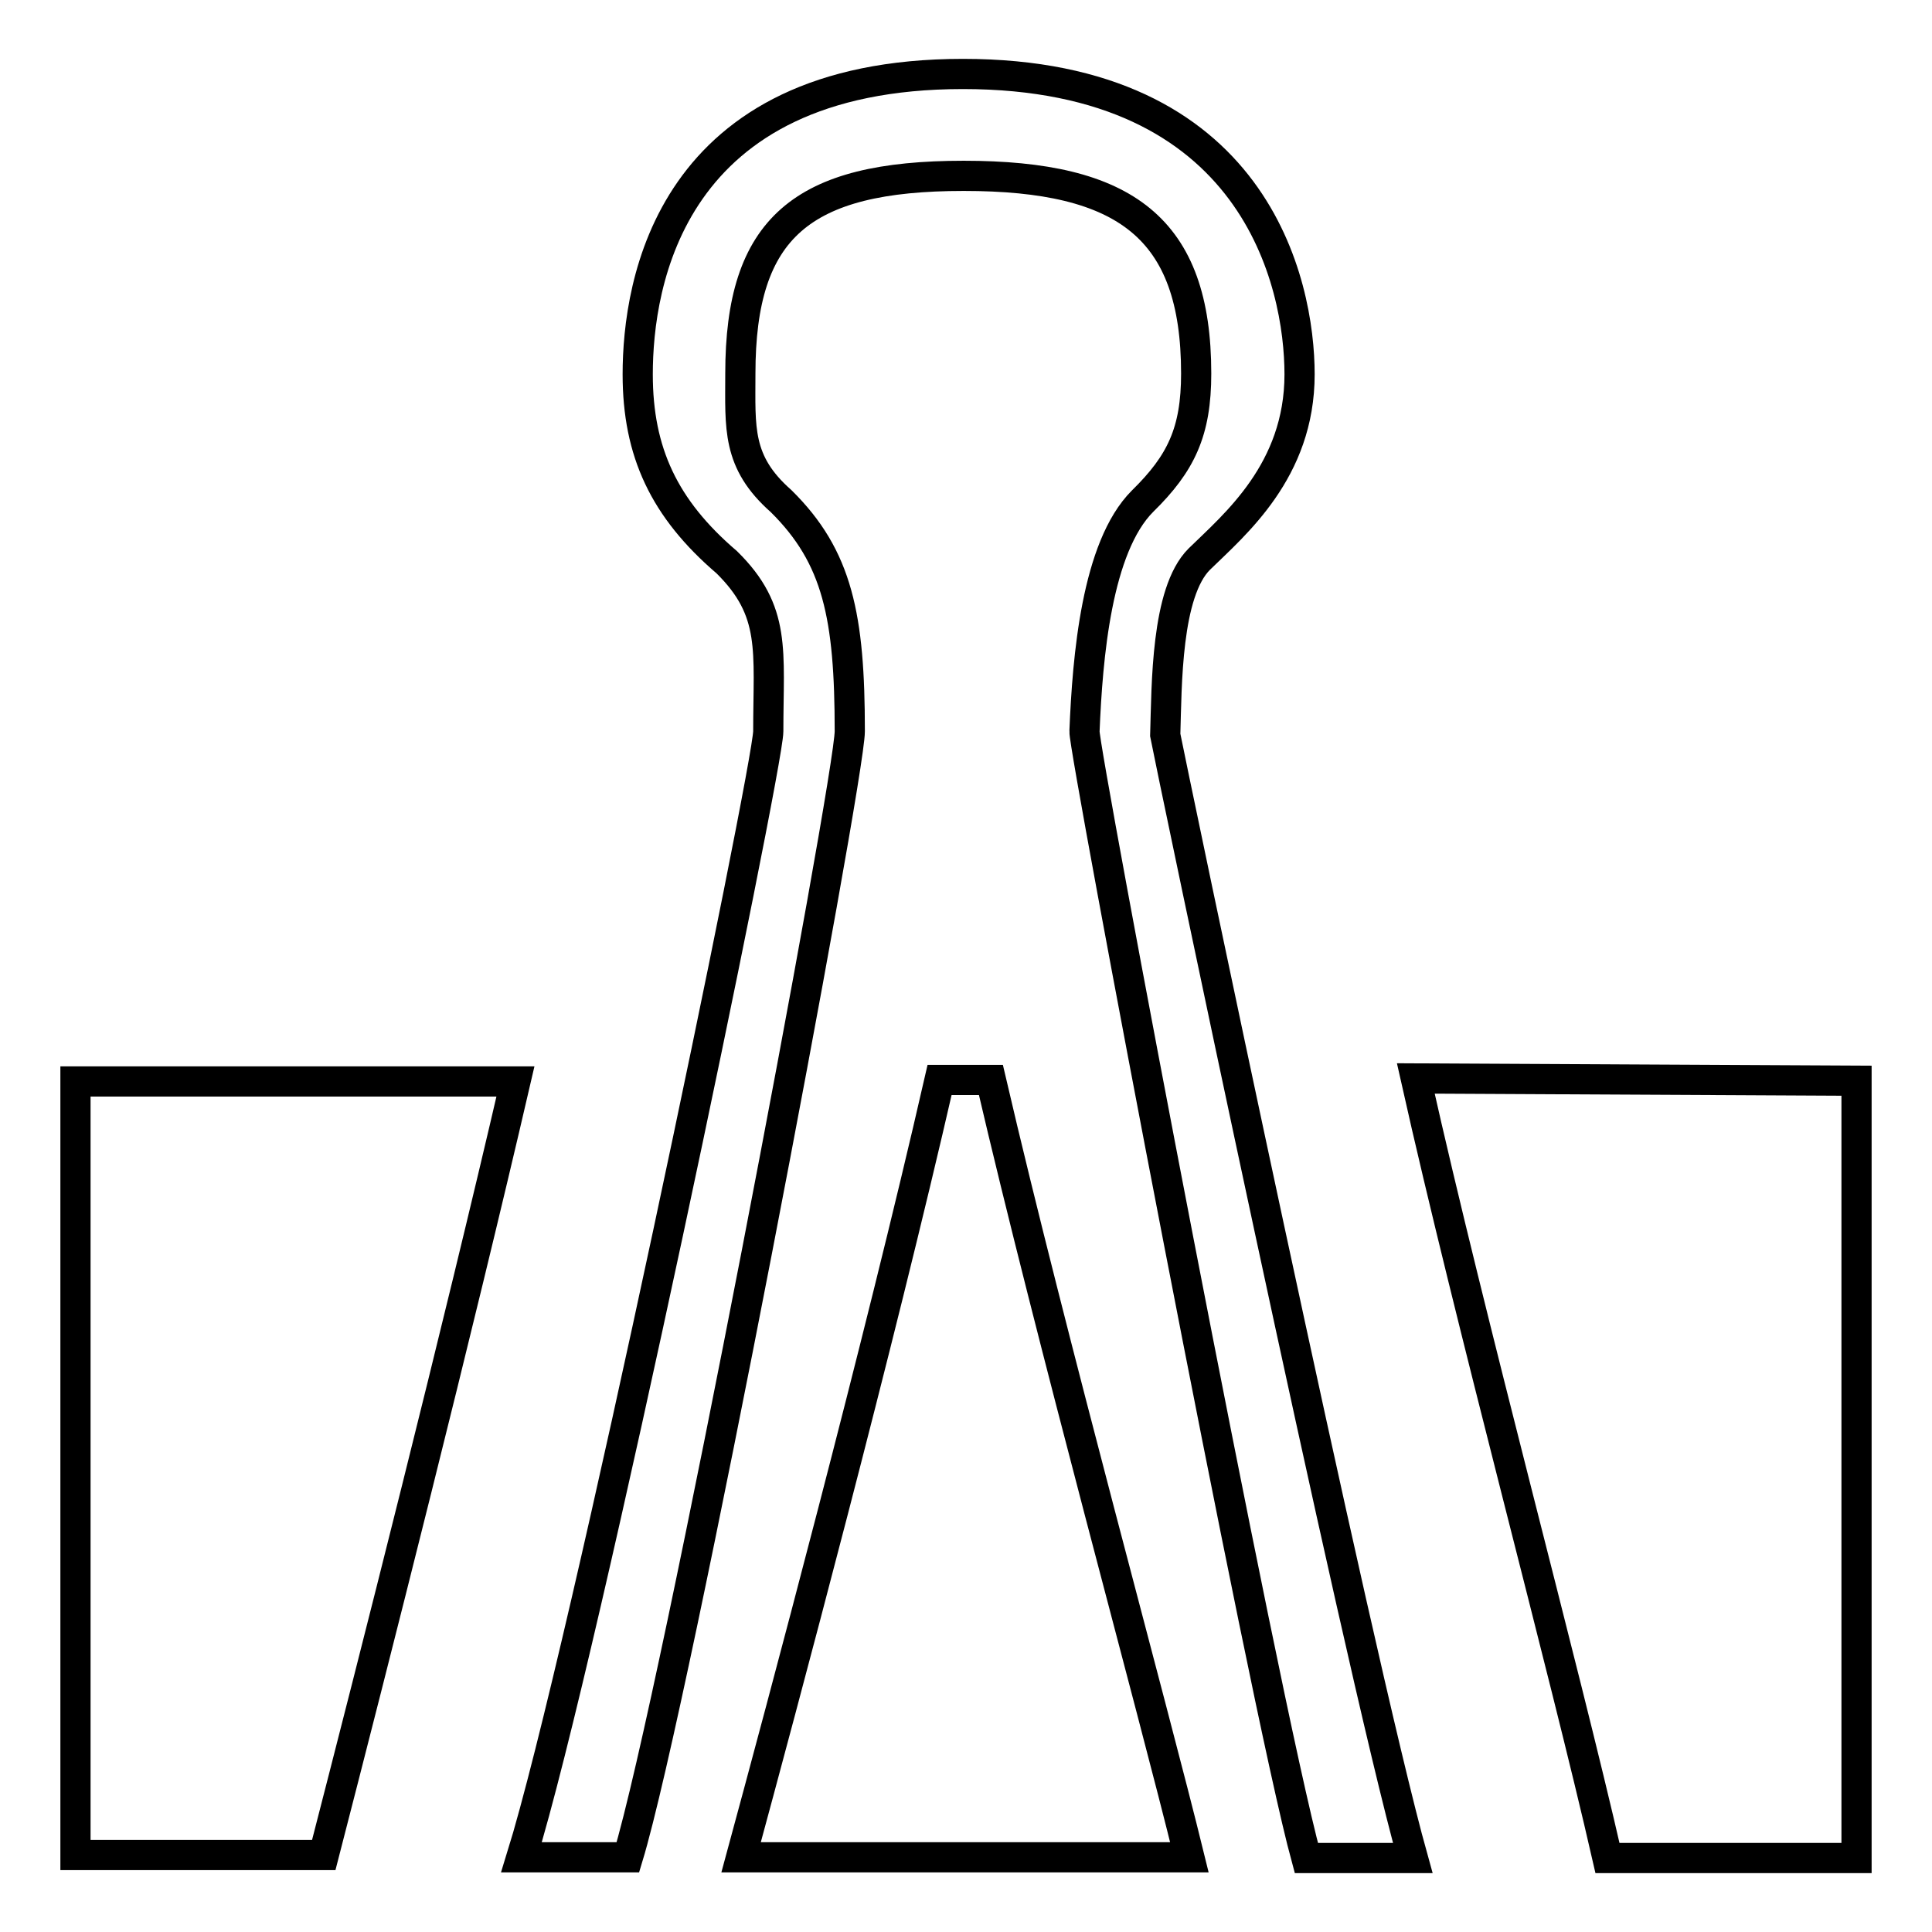 <?xml version="1.0" encoding="utf-8"?>
<!-- Svg Vector Icons : http://www.onlinewebfonts.com/icon -->
<!DOCTYPE svg PUBLIC "-//W3C//DTD SVG 1.1//EN" "http://www.w3.org/Graphics/SVG/1.1/DTD/svg11.dtd">
<svg version="1.1" xmlns="http://www.w3.org/2000/svg" xmlns:xlink="http://www.w3.org/1999/xlink" x="0px" y="0px" viewBox="0 0 256 256" enable-background="new 0 0 256 256" xml:space="preserve">
<g><g><path stroke-width="4" fill-opacity="0" stroke="#000000"  d="M173.1,246.2h14.1c-7.4-26.5-32.4-146.6-32.8-148.8c0.2-6.6,0.1-18.9,4.5-23.3c4.7-4.6,13.3-11.7,13.3-24.5c0-12-5.8-39.8-44.6-39.8c-38.9,0-43.1,27.8-43.1,39.8c0,10.3,3.5,17.8,11.8,24.9c6.6,6.5,5.5,11.7,5.5,22.4c0,4.7-24.5,122.8-32.7,149.2h14.1c6.3-20.8,29.4-143,29.4-149.2c0-15.2-1.6-23.1-9.1-30.5c-5.9-5.2-5.4-9.7-5.4-16.9c0-19.3,8.1-26.2,29.6-26.2c21.4,0,30.8,6.9,30.8,26.2c0,7.7-2,11.9-7.1,16.9c-6.1,6.1-7.3,20.7-7.7,30.5C143.5,99,167.4,225.3,173.1,246.2L173.1,246.2z"/><path stroke-width="4" fill-opacity="0" stroke="#000000"  d="M124.5,143.1c-8.1,35.4-20.9,83.1-26.3,103h59.4c-4.9-20-18.2-68.2-26.3-103H124.5L124.5,143.1z"/><path stroke-width="4" fill-opacity="0" stroke="#000000"  d="M187.6,142.9c7.3,32.6,19.6,77.9,25.4,103.3h33v-103L187.6,142.9L187.6,142.9z"/><path stroke-width="4" fill-opacity="0" stroke="#000000"  d="M10,143.3v102.5h32.9c6.5-25.2,17.8-69.7,25.4-102.5H10L10,143.3z"/></g></g>
</svg>